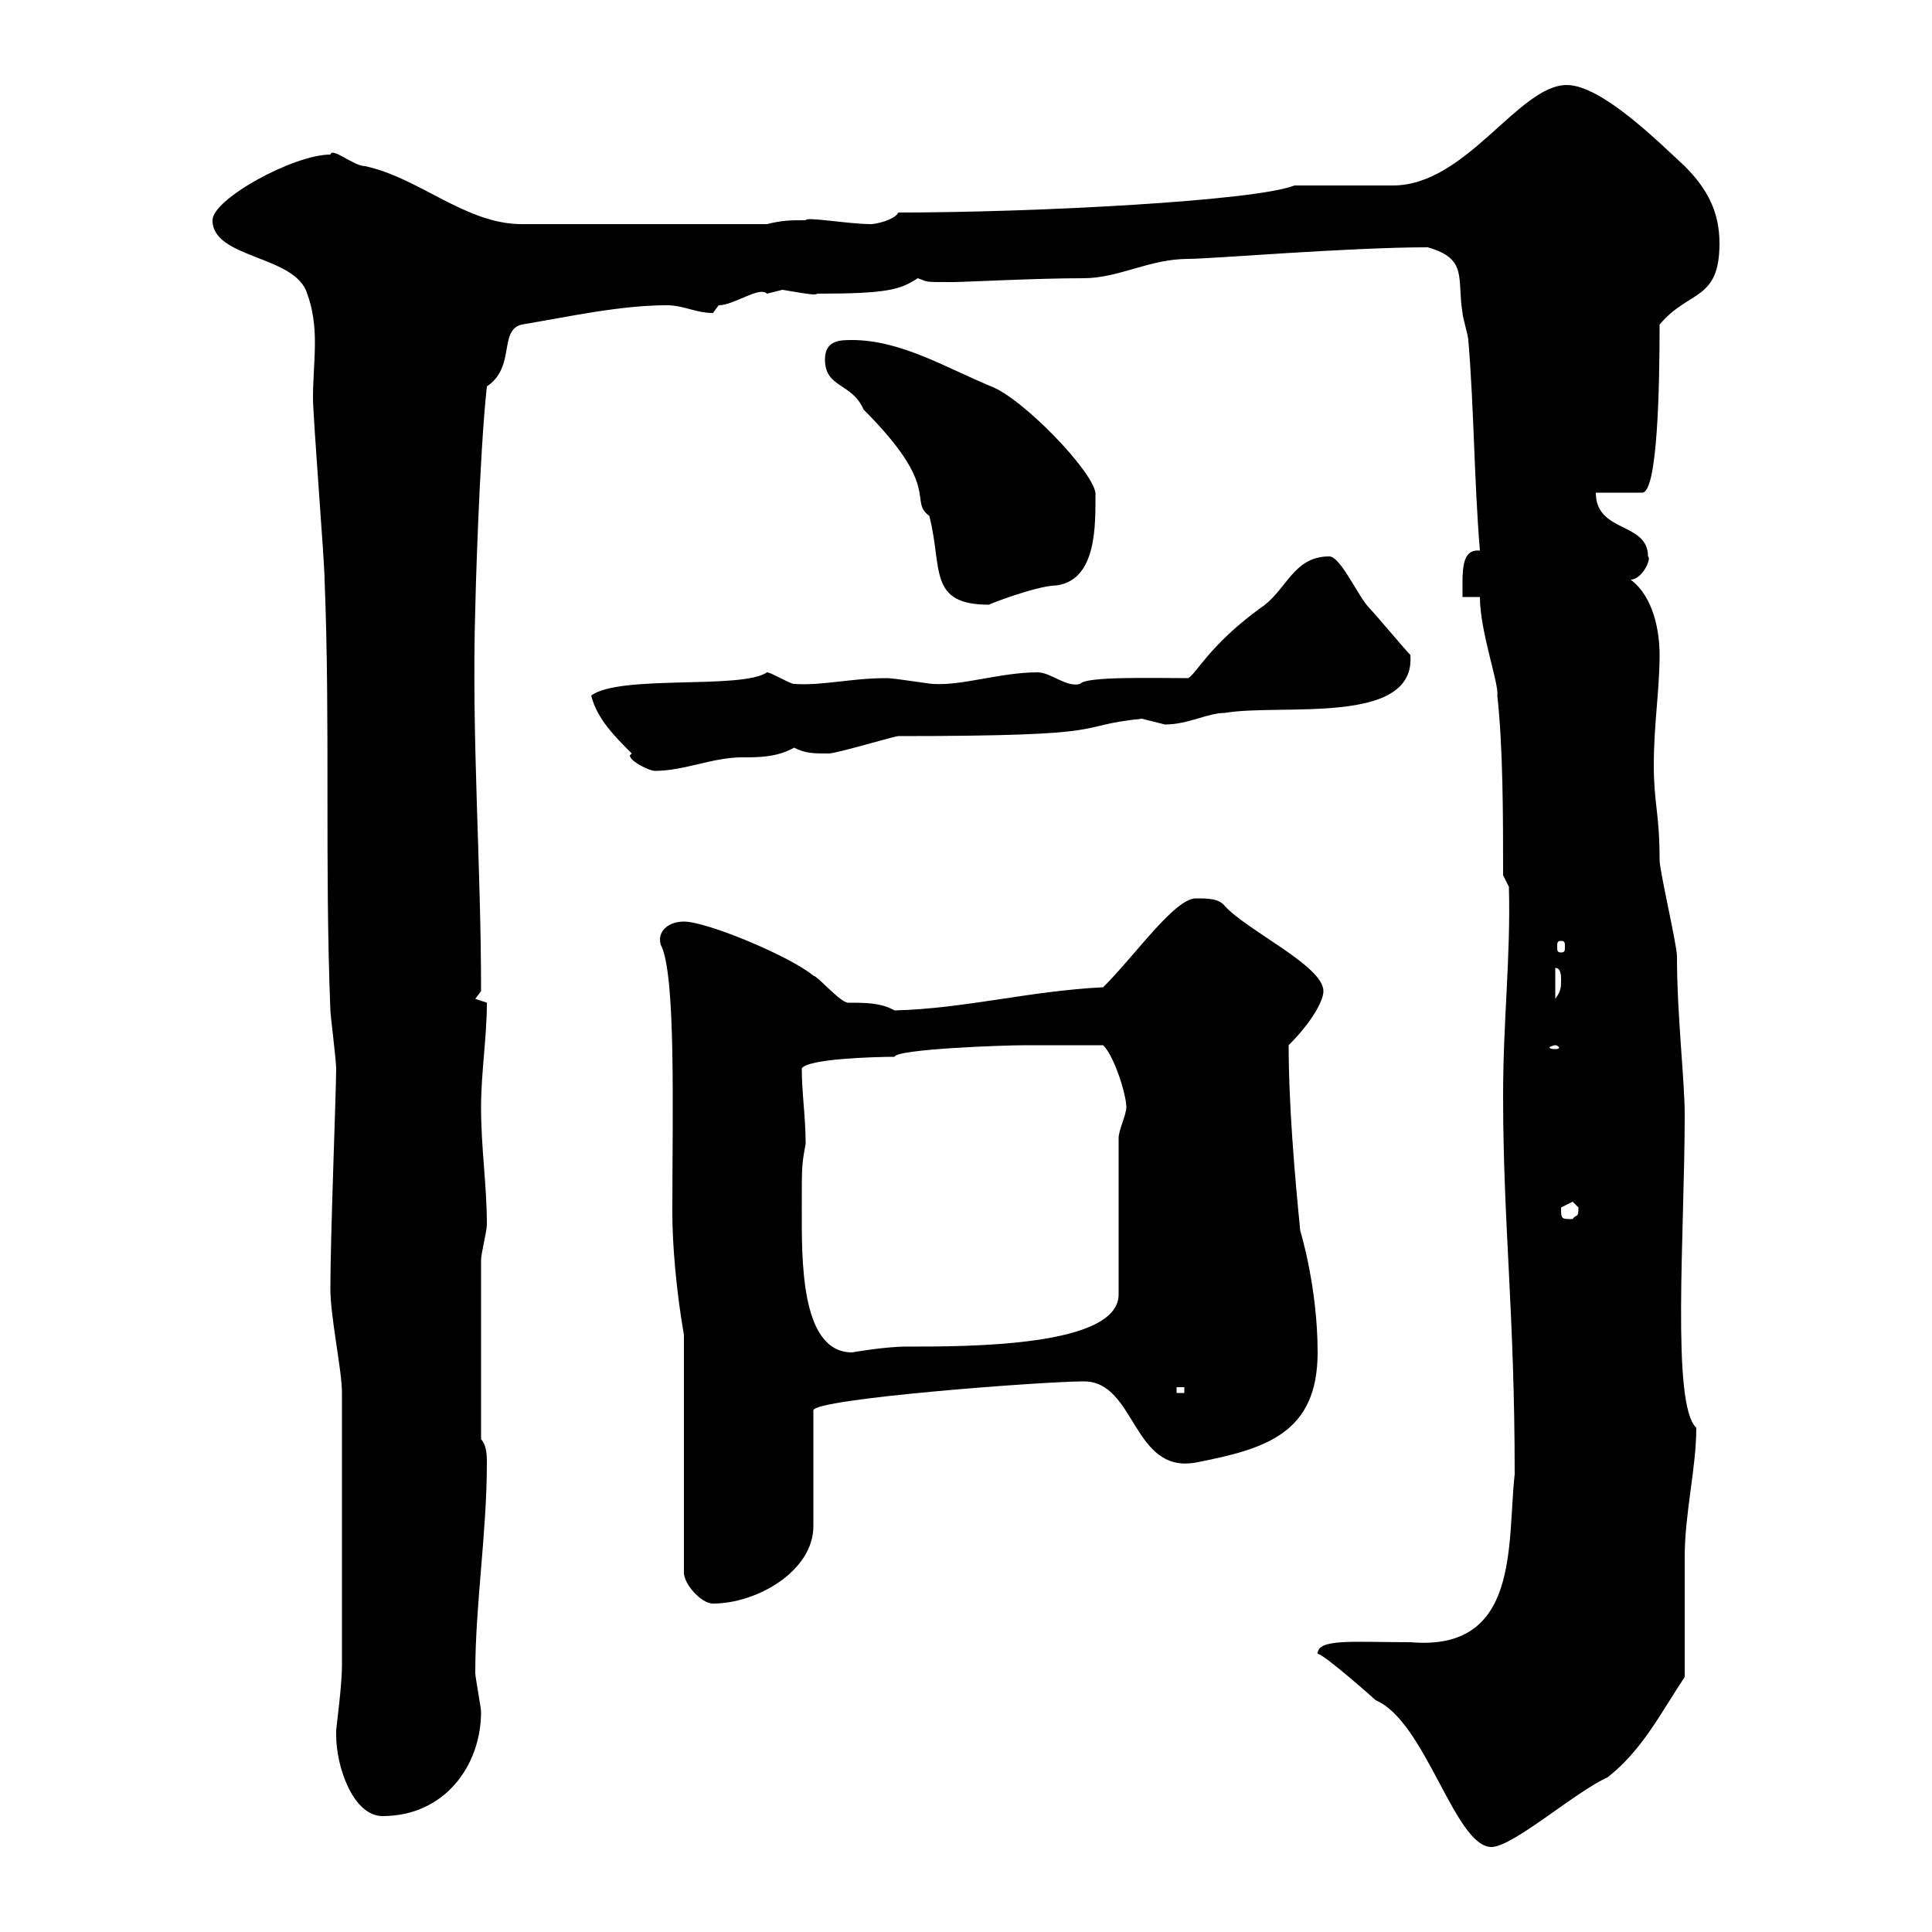 <svg xmlns="http://www.w3.org/2000/svg" xmlns:xlink="http://www.w3.org/1999/xlink" width="300" height="300"><path d="M204.60 256.80C205.50 256.80 213.30 263.70 213.60 264C221.40 267.30 225.90 286.80 231.60 286.80C234.90 286.80 244.80 278.10 249.60 276C255 271.80 258 265.80 261.60 260.40C261.60 258 261.60 244.20 261.60 241.80C261.60 234.90 263.40 228 263.40 221.70C259.50 218.10 261.60 191.40 261.60 173.10C261.60 167.70 260.40 157.80 260.40 148.50C260.40 146.70 257.70 135.30 257.70 133.50C257.70 126.30 256.80 124.80 256.80 118.80C256.80 112.50 257.70 107.10 257.70 101.70C257.70 98.10 256.80 92.70 253.20 90C255 90 256.50 86.70 255.90 86.40C255.90 81 247.80 82.80 247.80 76.50L255 76.50C257.40 76.50 257.70 60 257.70 50.40C262.20 45 267 46.80 267 37.80C267 33 265.20 29.40 261.60 25.80C257.70 22.20 248.70 13.20 243.30 13.20C235.80 13.20 227.70 28.80 216.30 28.80C213.60 28.80 203.70 28.80 201 28.80C195 31.20 160.80 33 139.50 33C138.90 34.20 135.90 34.80 135.30 34.80C131.70 34.80 125.10 33.60 125.10 34.20C122.70 34.20 121.50 34.20 119.10 34.80L81 34.80C72.30 34.80 65.10 27.60 56.70 25.80C54.90 25.80 51.60 22.80 51.30 24C45.60 24 33 30.90 33 34.20C33 40.20 45.90 39.60 47.70 45.60C48.60 48 48.90 50.70 48.90 53.10C48.90 56.10 48.60 58.80 48.60 61.80C48.60 64.80 50.40 87.30 50.40 90C51.30 112.50 50.40 134.10 51.30 156.90C51.30 157.50 52.20 164.70 52.20 165.90C52.20 169.50 51.30 192 51.30 200.10C51.30 204.60 53.10 212.70 53.10 216.30C53.10 224.10 53.10 241.50 53.10 258.60C53.10 261.90 52.20 268.20 52.20 268.80C52.20 268.80 52.20 269.40 52.20 269.40C52.20 274.50 54.90 282 59.40 282C69 282 74.70 274.20 74.70 265.80C74.70 265.20 73.80 260.40 73.80 259.80C73.80 249 75.60 238.20 75.60 227.10C75.60 226.20 75.60 224.40 74.70 223.50L74.70 195.60C74.70 194.70 75.60 191.10 75.60 190.20C75.60 183.90 74.70 178.50 74.70 171.90C74.70 166.50 75.60 161.10 75.60 155.70C75.60 155.70 73.80 155.10 73.80 155.10L74.70 153.90C74.70 133.80 73.20 114.60 73.80 94.50C73.80 93.60 74.40 71.10 75.60 60C80.10 57 77.40 51.30 81 50.40C88.20 49.20 96.30 47.40 103.50 47.40C106.20 47.40 108 48.60 110.70 48.60C110.70 48.60 111.60 47.40 111.60 47.40C114 47.40 117.90 44.40 119.10 45.60C119.10 45.60 121.50 45 121.50 45C125.10 45.60 126.60 45.90 126.90 45.60C137.70 45.60 139.80 45 142.50 43.20C144.30 43.80 143.10 43.80 147.90 43.80C150 43.80 160.80 43.20 168.30 43.20C173.70 43.20 178.50 40.20 184.50 40.20C188.10 40.20 209.40 38.40 221.70 38.40C228 40.20 226.20 43.20 227.10 48.60C227.10 49.20 228 52.20 228 52.80C228.90 63.60 228.90 74.70 229.80 85.50C226.80 85.20 227.10 88.80 227.10 92.70L229.80 92.70C229.80 98.10 232.80 106.20 232.50 108C233.40 116.10 233.40 126.90 233.40 135.90L234.30 137.70C234.60 148.50 233.40 158.40 233.40 170.10C233.40 190.20 235.20 203.70 235.20 228.90C234 239.70 236.10 256.50 219 255C210 255 204.60 254.40 204.60 256.80ZM106.20 207.30L106.20 244.20C106.20 246 108.90 249 110.70 249C117.60 249 126.30 243.90 126.30 237L126.30 219C126.30 217.20 162 214.50 168.30 214.50C176.40 214.50 175.80 228.90 185.70 227.10C196.50 225 204.60 222.60 204.60 210C204.60 199.80 201.90 191.10 201.90 191.10C201 182.10 200.10 171.30 200.10 162.30C203.70 158.70 205.50 155.40 205.50 153.90C205.50 150 193.80 144.60 190.20 140.70C189.30 139.50 187.50 139.50 185.70 139.50C182.40 139.50 176.40 148.20 171.30 153.30C159.60 153.90 150 156.60 138.90 156.90C136.80 155.70 134.40 155.70 131.70 155.70C130.50 155.70 126.90 151.50 126.30 151.50C122.70 148.50 109.80 143.10 106.20 143.10C103.80 143.10 102 144.60 102.60 146.70C105 151.20 104.40 172.80 104.40 188.40C104.40 193.20 105 200.40 106.20 207.30ZM182.70 215.40L183.90 215.40L183.90 216.30L182.70 216.30ZM124.50 187.50C124.50 180.90 124.50 180.90 125.10 177.60C125.10 173.40 124.50 169.80 124.50 165.90C125.40 164.40 135.90 164.10 138.90 164.10C139.20 162.90 155.70 162.30 159.30 162.30C161.40 162.30 166.20 162.30 171.30 162.30C173.10 164.10 174.90 170.10 174.90 171.90C174.90 173.10 173.70 175.50 173.70 176.70L173.70 201C173.70 209.10 150.60 209.10 140.70 209.10C137.40 209.10 132.30 210 132.30 210C124.20 210 124.50 195.30 124.50 187.50ZM242.40 187.50C242.40 187.50 244.20 186.60 244.20 186.60C244.20 186.60 245.10 187.50 245.10 187.50C245.10 189.30 244.80 188.40 244.20 189.30C242.40 189.30 242.40 189.30 242.40 187.50ZM241.50 162.30C241.80 162.30 242.10 162.60 242.10 162.60C242.10 162.90 241.80 162.90 241.50 162.90C241.20 162.90 240.60 162.90 240.60 162.60C240.60 162.60 241.20 162.30 241.50 162.30ZM241.50 150.30C242.40 150.30 242.40 151.50 242.40 152.10C242.40 153.30 242.40 153.90 241.50 155.10ZM242.40 146.10C243 146.10 243 146.40 243 147C243 147.60 243 147.90 242.40 147.90C241.80 147.90 241.80 147.60 241.80 147C241.80 146.40 241.80 146.10 242.40 146.10ZM98.10 117C97.80 117.30 97.80 117.30 97.80 117.30C97.80 118.20 100.80 119.70 101.70 119.70C106.20 119.70 110.70 117.60 115.20 117.60C117.90 117.60 120.60 117.60 123.30 116.10C125.10 117 126.30 117 128.70 117C129.90 117 138.90 114.30 139.50 114.30C174.60 114.30 165.90 112.80 177.30 111.60C177.30 111.60 180.90 112.50 180.90 112.50C184.50 112.50 187.50 110.70 190.20 110.70C198.90 109.20 219.90 112.80 219 101.70C218.10 100.80 213.60 95.40 212.70 94.50C210.90 92.70 208.20 86.40 206.40 86.40C200.70 86.40 199.80 91.80 195.60 94.50C187.80 100.20 185.70 104.70 184.50 105.30C178.80 105.30 168.60 105 167.70 106.20C165.60 106.80 163.20 104.40 161.10 104.40C155.40 104.40 149.40 106.50 144.90 106.20C144.30 106.20 138.90 105.30 137.70 105.30C132 105.30 127.80 106.50 123.30 106.20C122.70 106.20 119.70 104.40 119.10 104.40C115.20 107.10 96.30 104.70 91.80 108C92.70 111.60 95.40 114.30 98.10 117ZM128.10 55.80C128.10 60.30 132.30 59.40 134.10 63.60C146.40 75.90 141 77.70 144.30 80.10C146.40 88.20 144 93.90 153.60 93.90C153.30 93.90 161.10 90.90 164.10 90.90C170.40 90 170.10 81.30 170.10 76.50C169.50 72.90 158.70 61.80 153.90 60C146.70 57 139.80 52.80 132.30 52.80C130.50 52.80 128.10 52.80 128.10 55.80Z"/></svg>